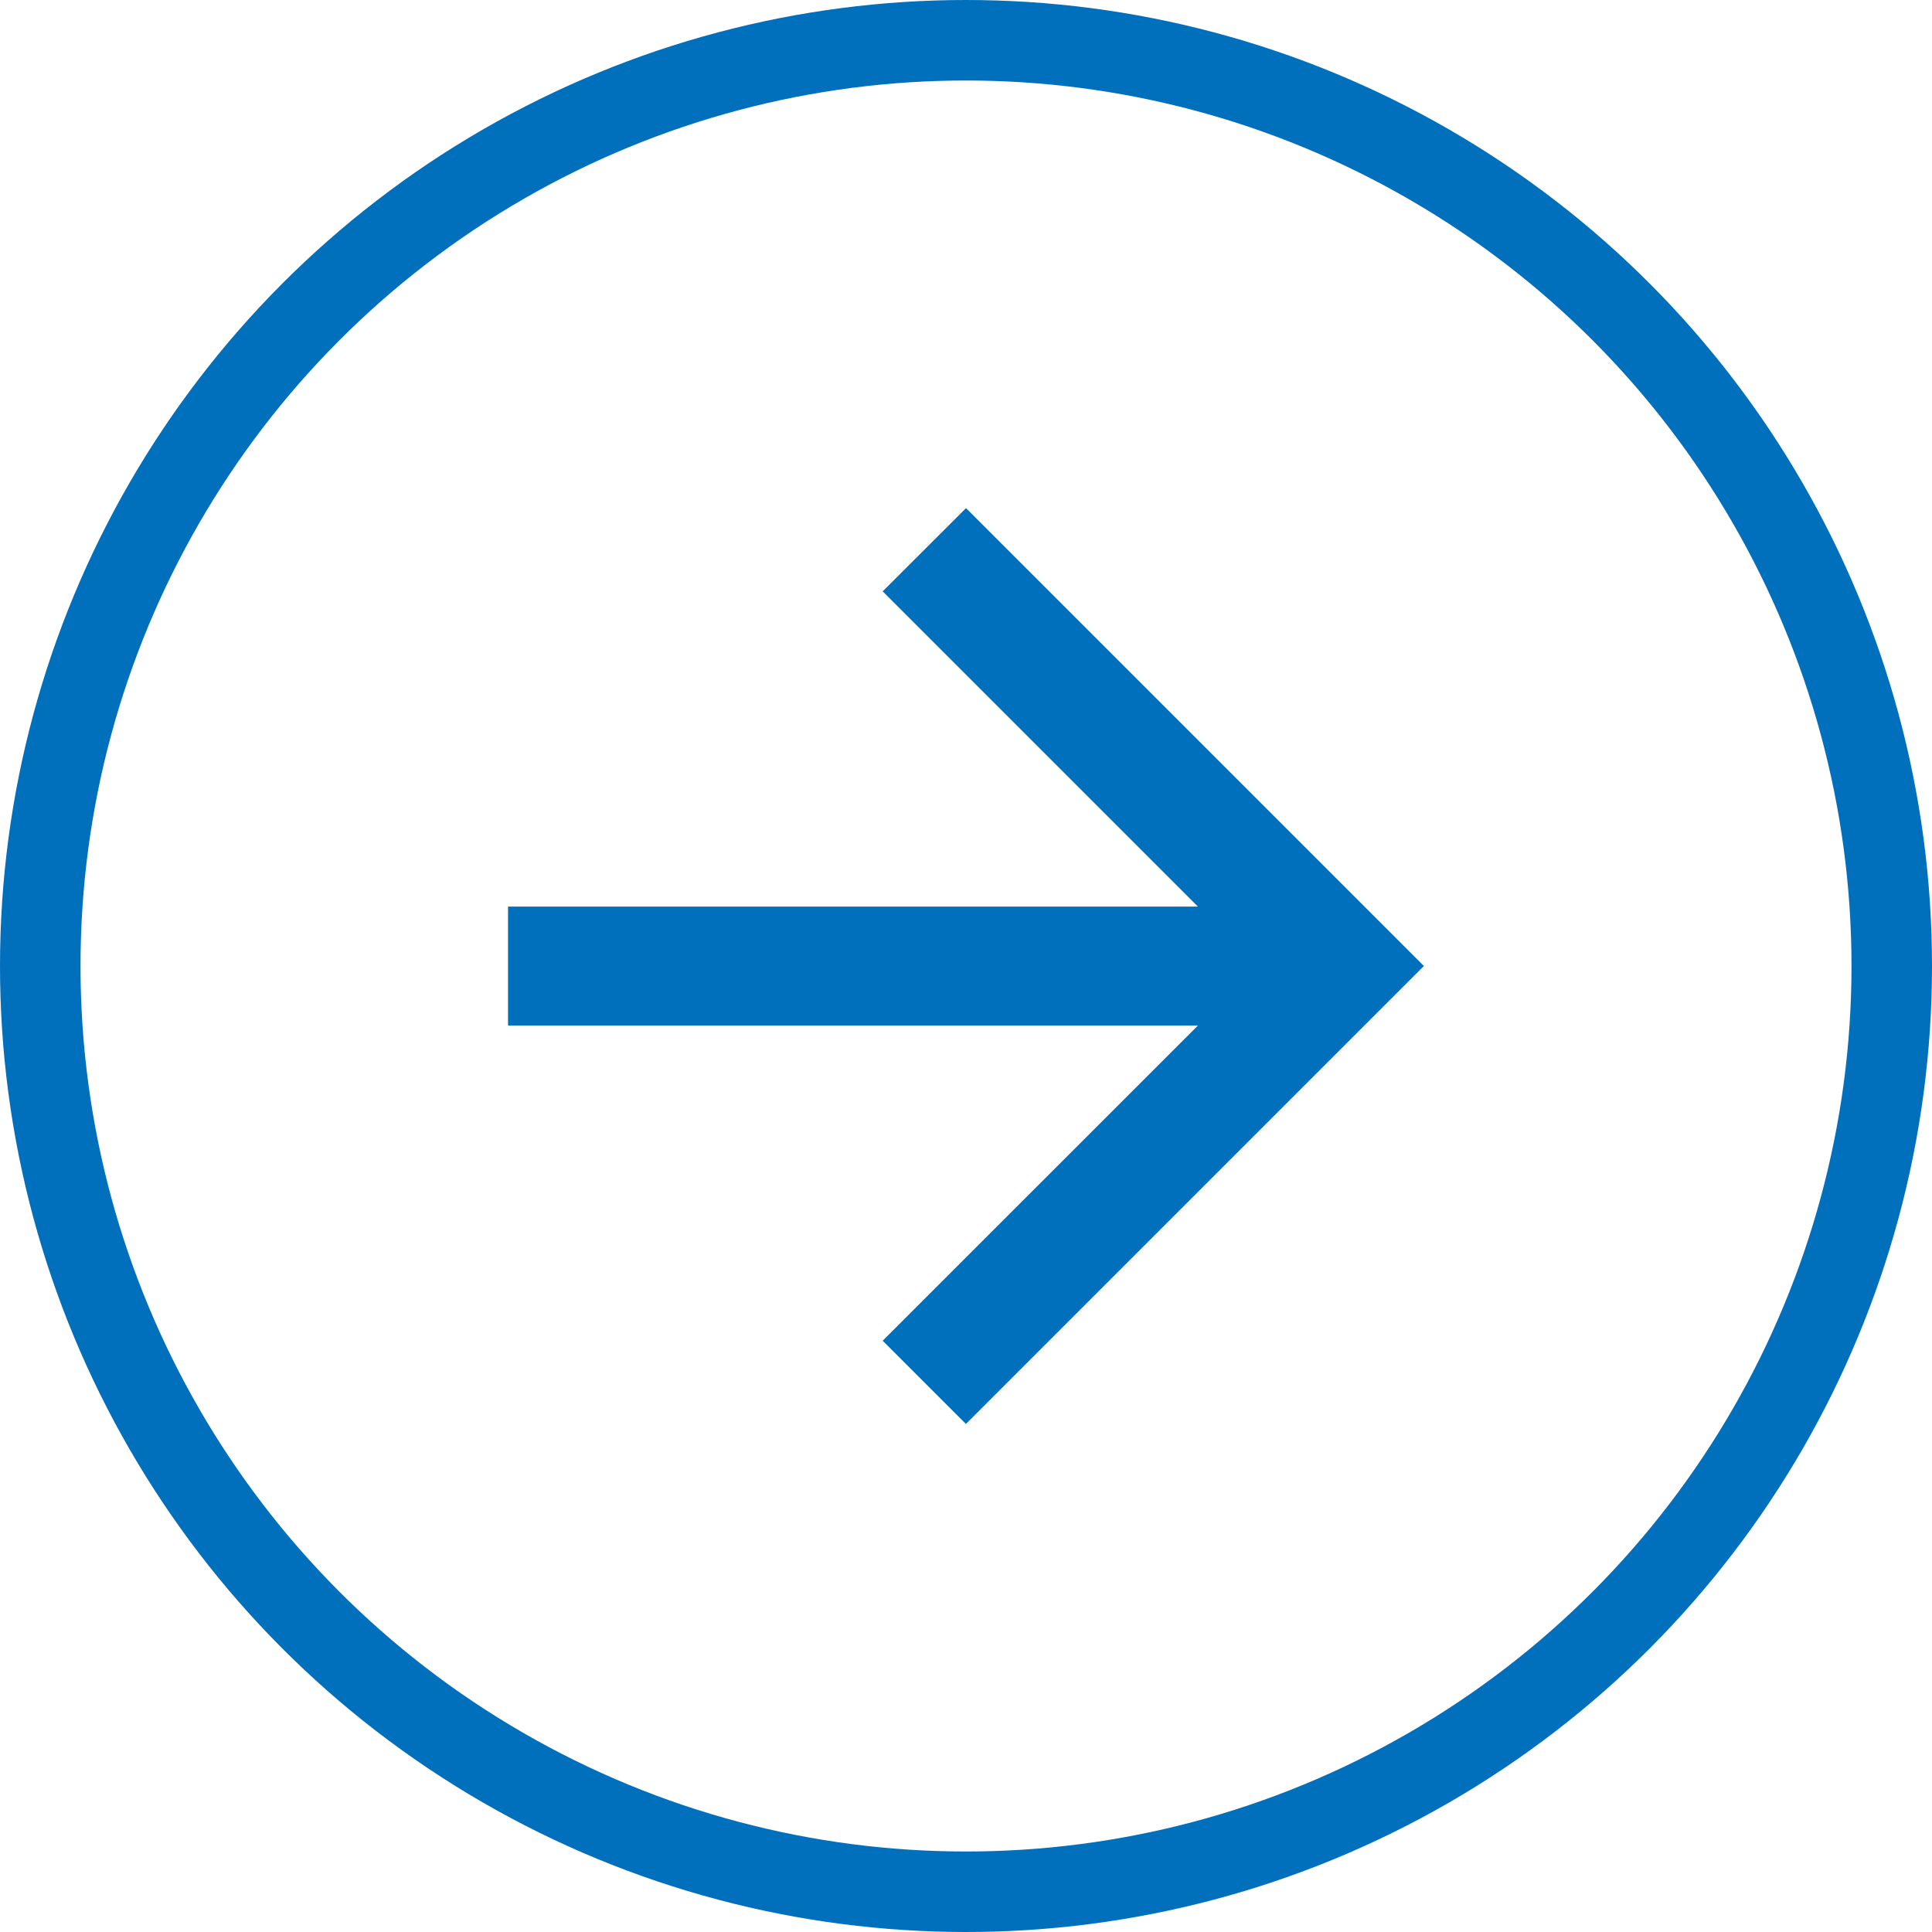 <svg xmlns="http://www.w3.org/2000/svg" width="24" height="24" viewBox="0 0 24 24"><g fill="none" stroke="#006fbc" stroke-width="1"><circle cx="12" cy="12" r="12" stroke="none"/><circle cx="12" cy="12" r="11.5" fill="none"/></g><g transform="translate(-1247.689 -500.688)"><path d="M5.689,0,4.654,1.034,8.57,4.95H0V6.428H8.57L4.654,10.343l1.034,1.034,5.689-5.689Z" transform="translate(1254 507)" fill="#006fbc"/></g></svg>